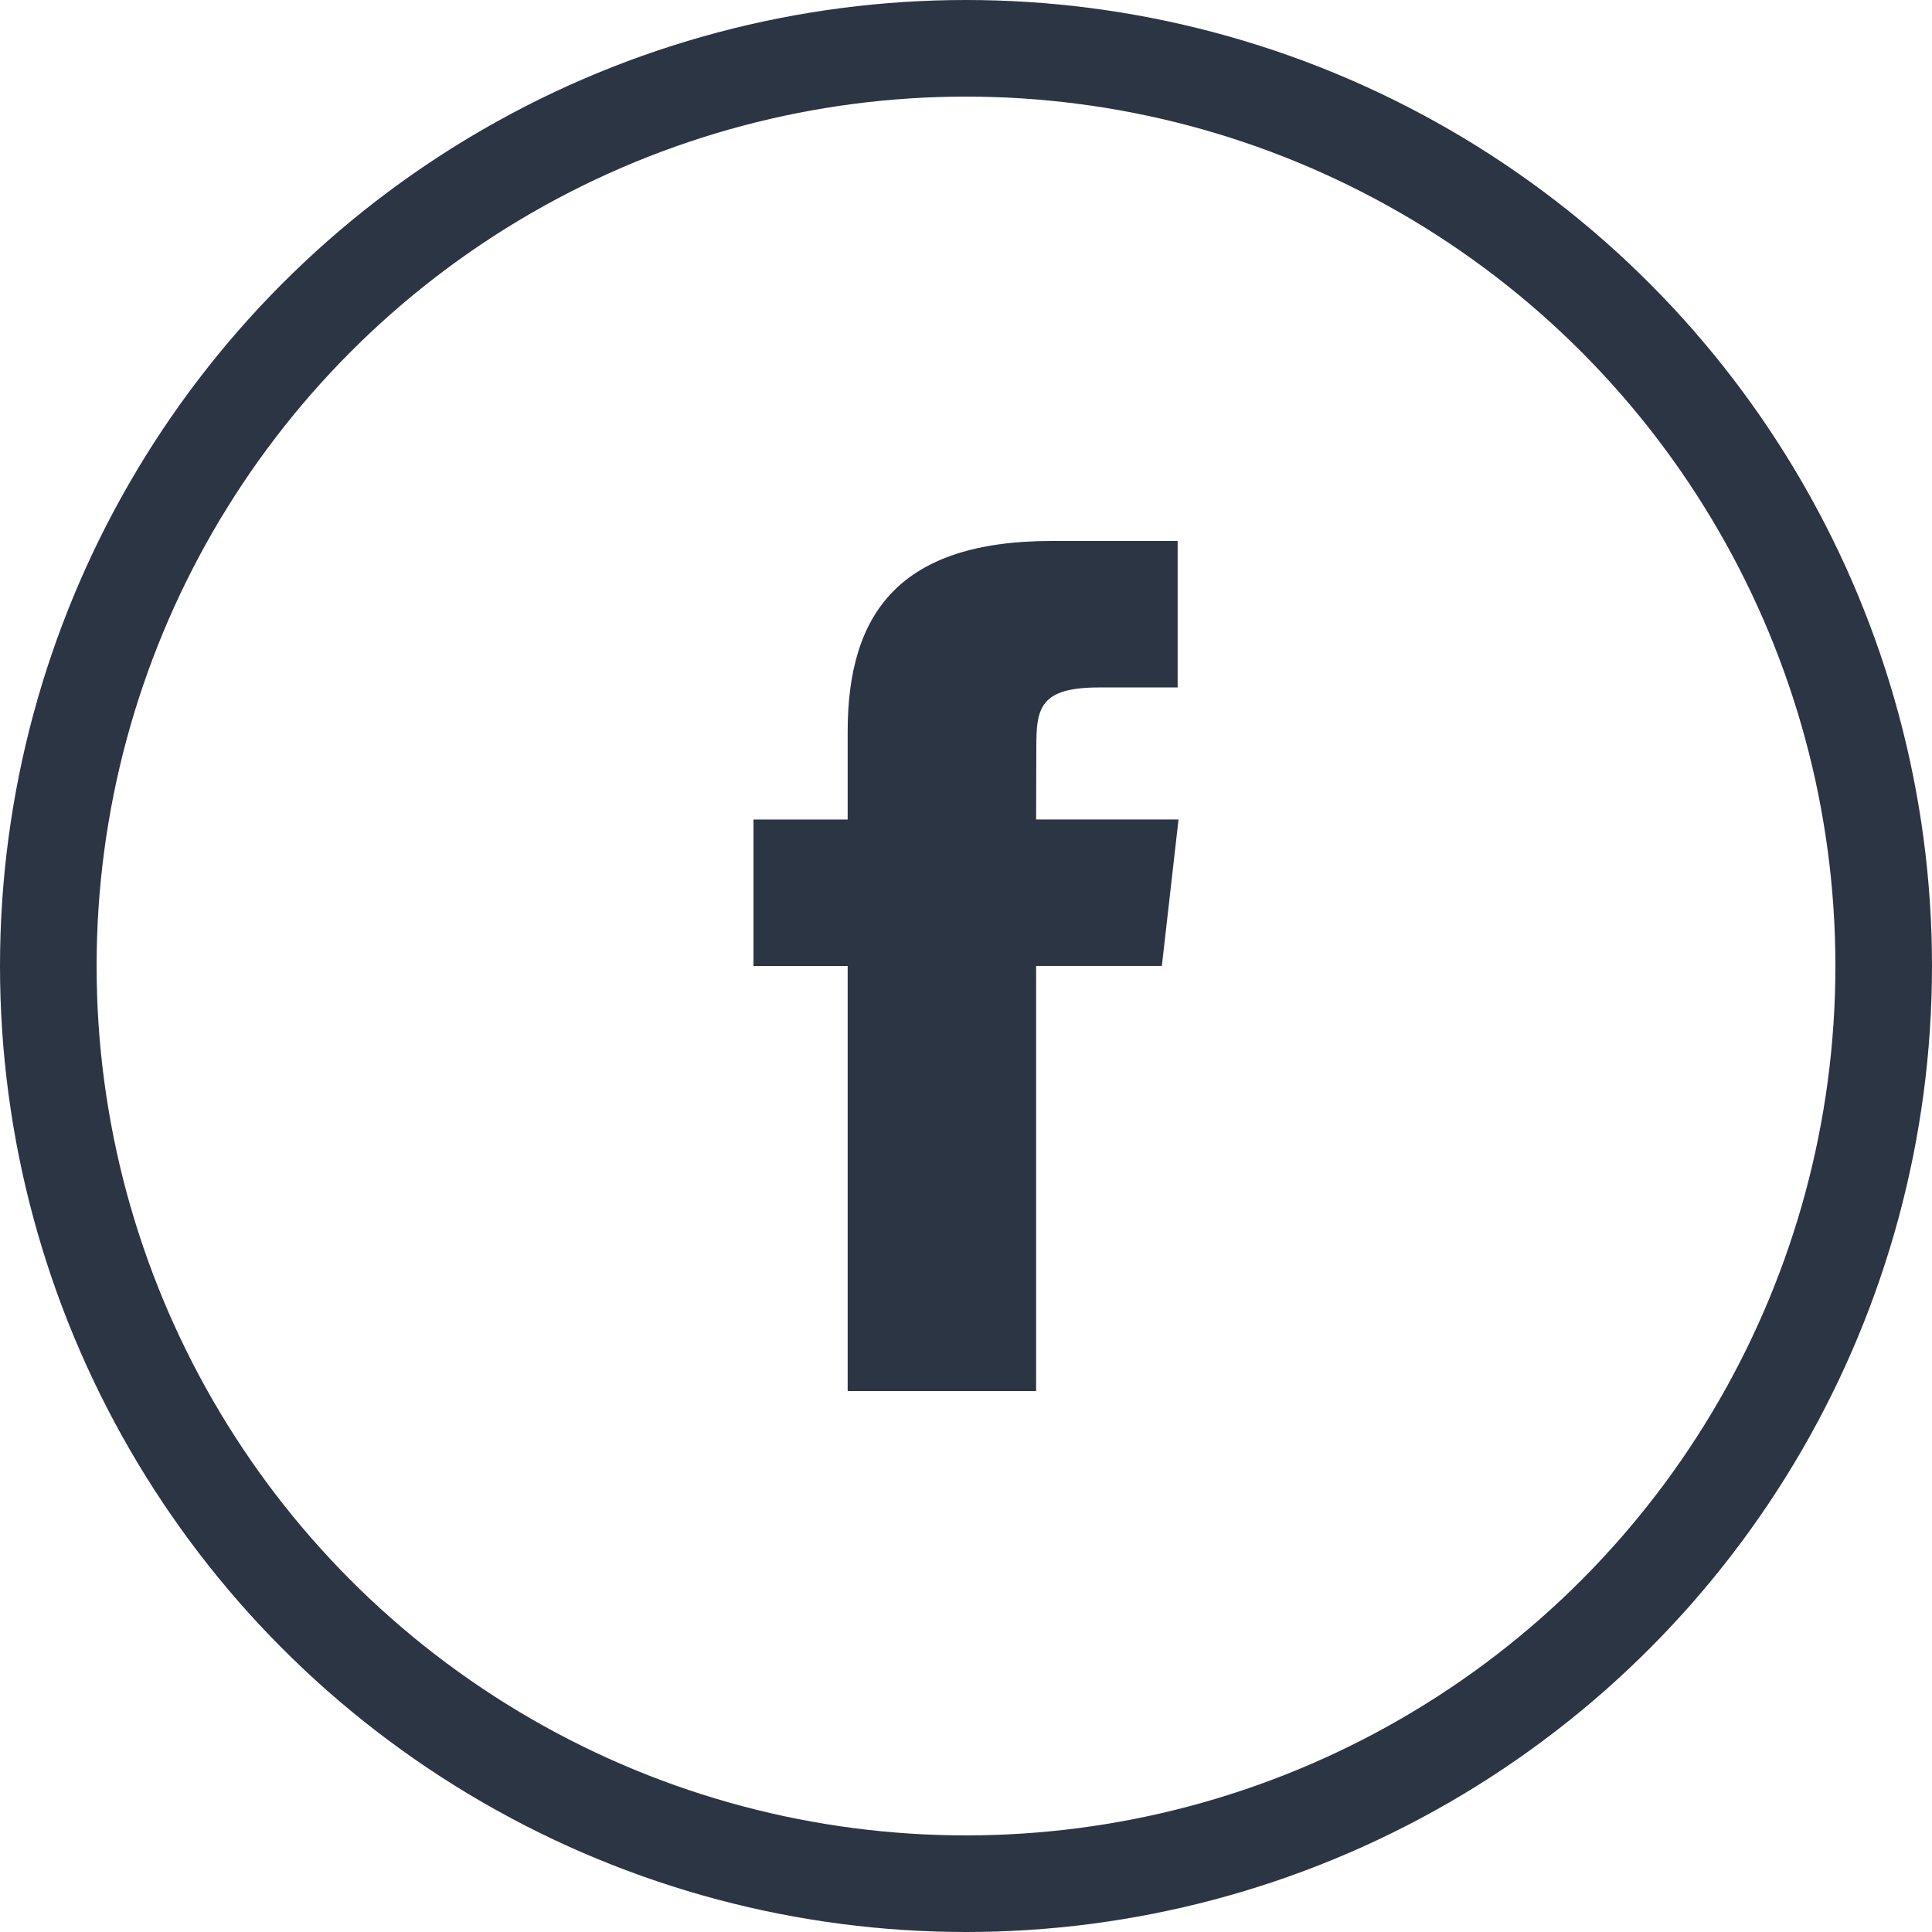 <?xml version="1.0" encoding="UTF-8"?>
<svg xmlns="http://www.w3.org/2000/svg" width="40" height="40" viewBox="0 0 40 40" fill="none">
  <path fill-rule="evenodd" clip-rule="evenodd" d="M21.452 28.8V19.999H24.055L24.4 16.966H21.452L21.456 15.448C21.456 14.657 21.537 14.233 22.754 14.233H24.382V11.2H21.778C18.65 11.2 17.55 12.671 17.55 15.146V16.967H15.6V20H17.55V28.8H21.452Z" fill="#2B3544"></path>
  <circle cx="20" cy="20" r="19" stroke="#2B3544" stroke-width="2"></circle>
</svg>
